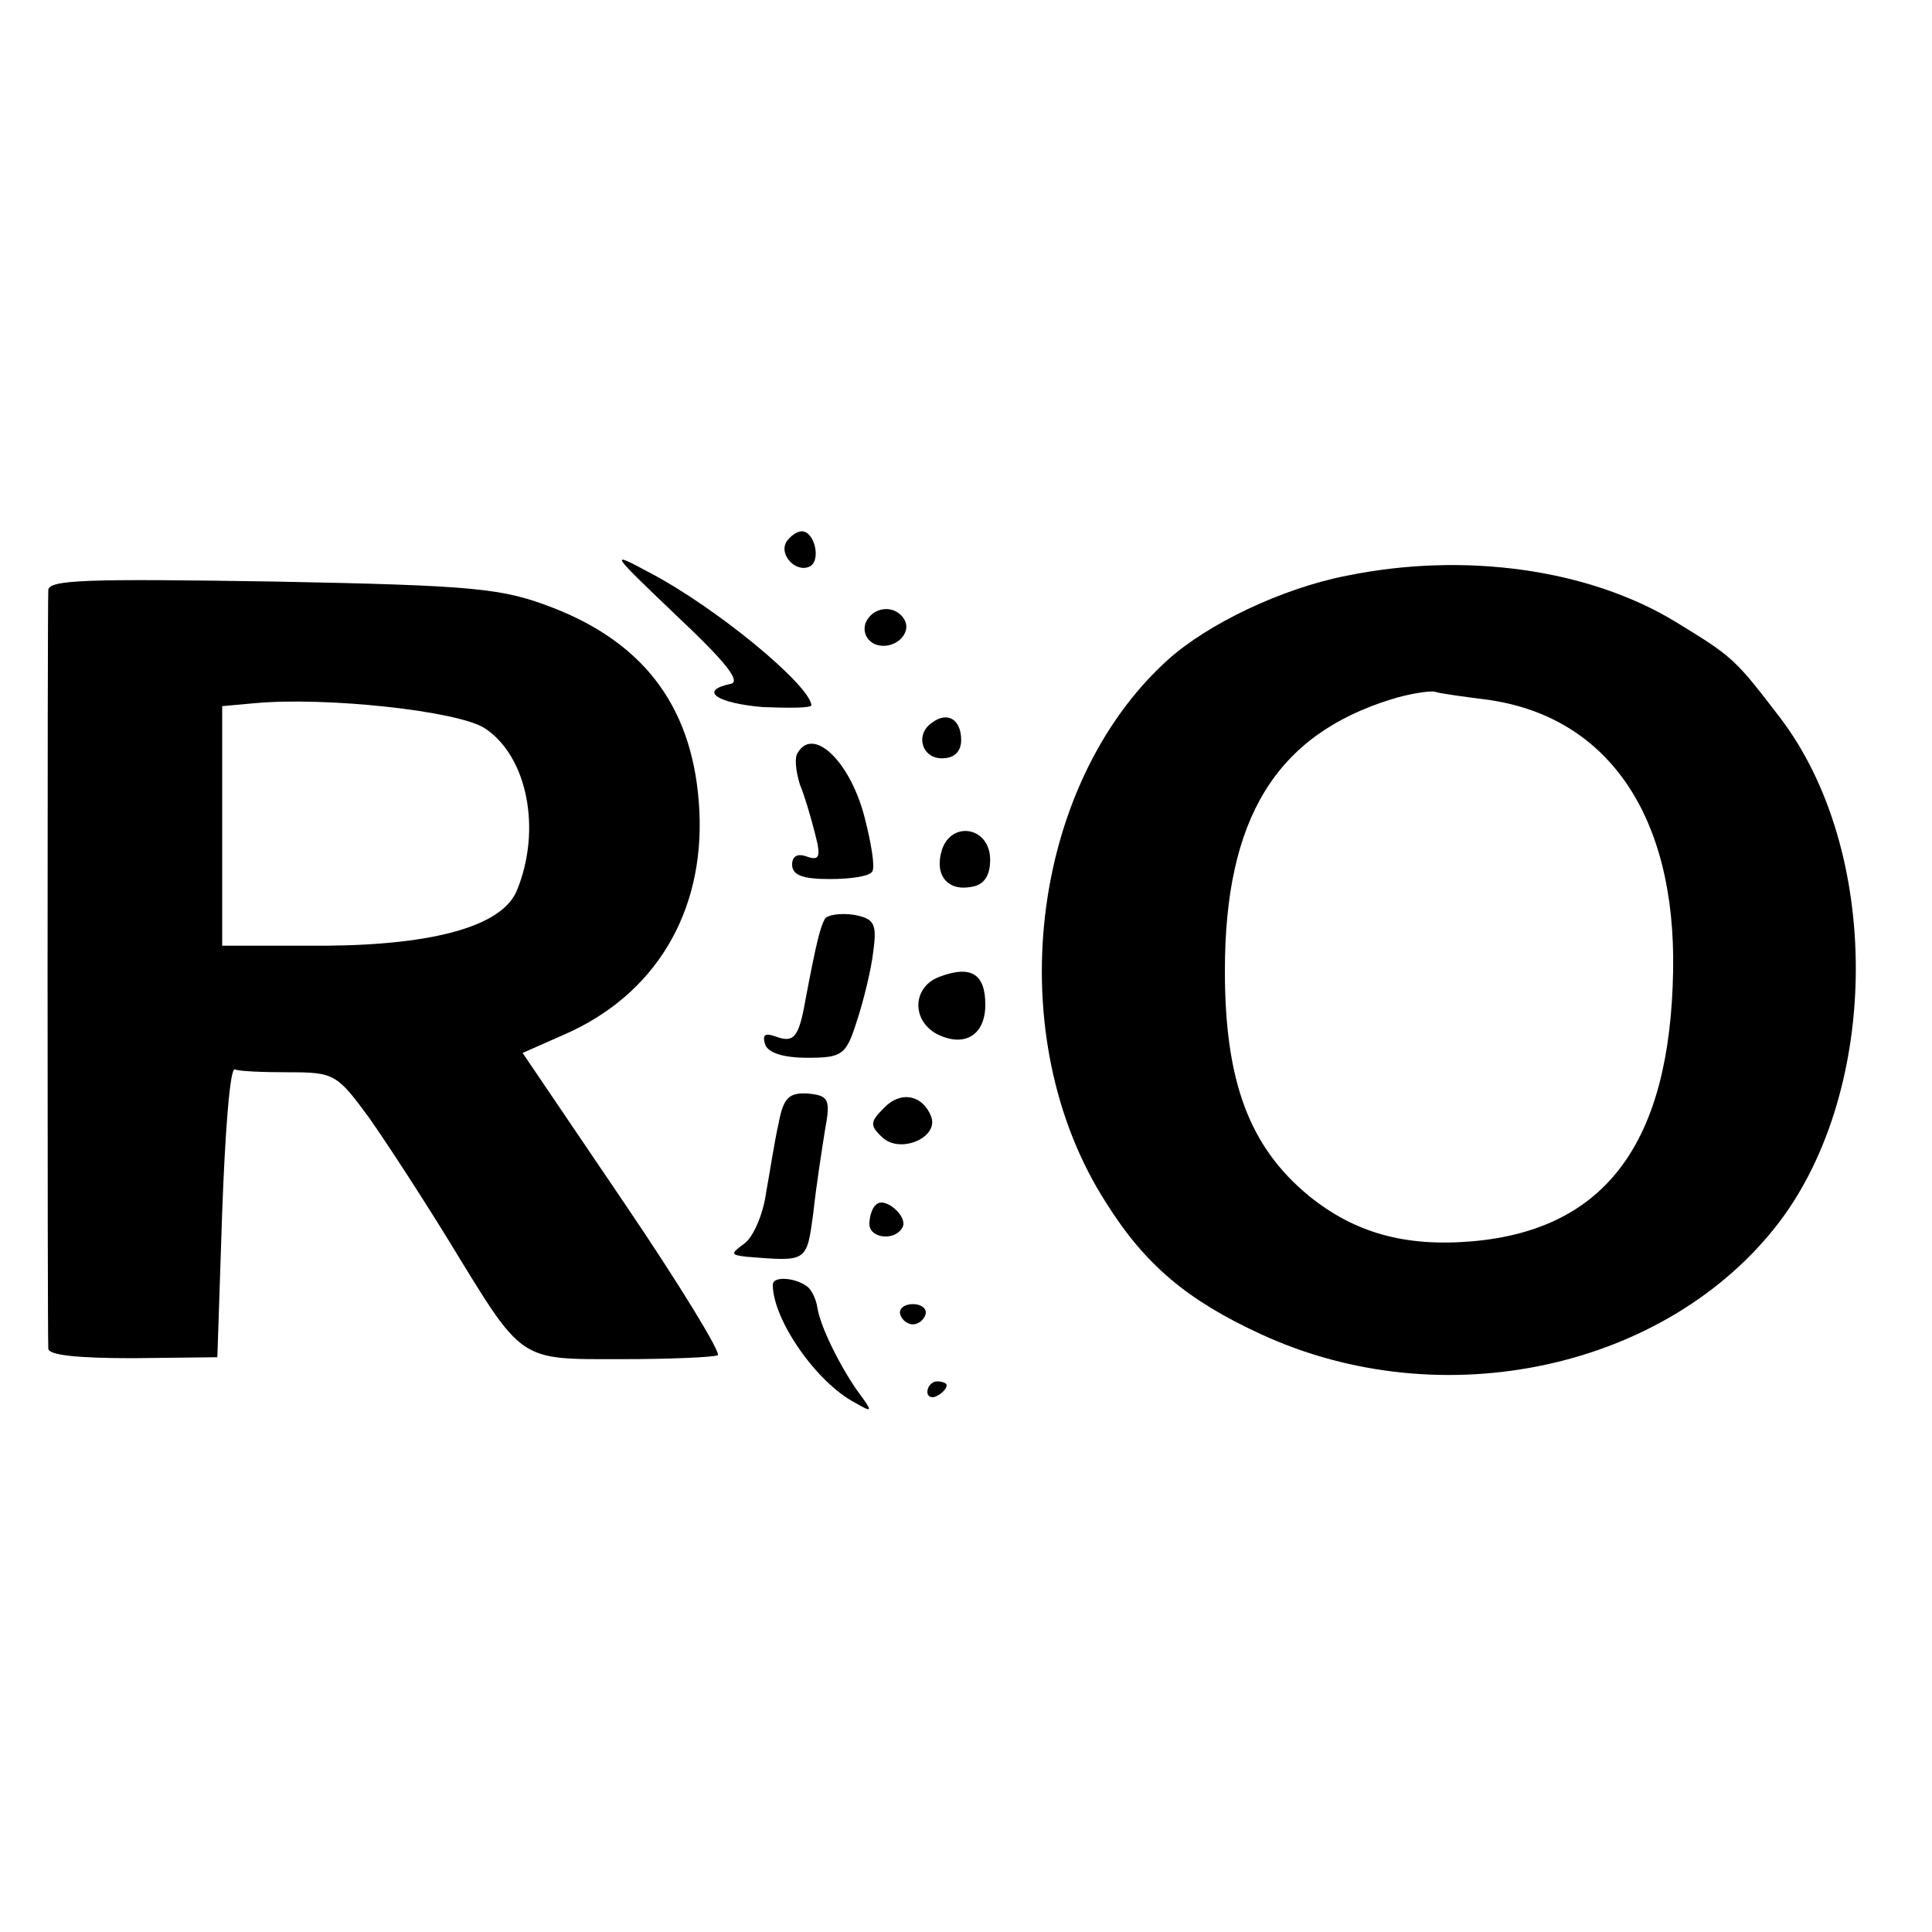 <?xml version="1.0" standalone="no"?>
<!DOCTYPE svg PUBLIC "-//W3C//DTD SVG 20010904//EN"
 "http://www.w3.org/TR/2001/REC-SVG-20010904/DTD/svg10.dtd">
<svg version="1.0" xmlns="http://www.w3.org/2000/svg"
 width="200pt" height="200pt" viewBox="0 0 200 200"
 preserveAspectRatio="xMidYMid meet">
<g transform="translate(0,200) scale(0.1,-0.1)"
fill="#000000" stroke="none">
<path d="M814 1439 c-8 -14 11 -33 25 -25 11 7 4 36 -9 36 -5 0 -12 -5 -16
-11z"/>
<path d="M700 1363 c51 -48 68 -69 56 -71 -33 -7 -14 -20 34 -24 28 -1 50 -1
50 2 -2 21 -98 101 -169 138 -41 22 -39 20 29 -45z"/>
<path d="M1394 1404 c-67 -13 -144 -50 -185 -87 -144 -130 -174 -391 -64 -562
40 -64 84 -101 160 -136 188 -87 421 -36 537 116 105 139 106 385 0 523 -46
60 -48 62 -107 98 -90 55 -219 73 -341 48z m143 -128 c126 -16 198 -119 195
-281 -3 -178 -70 -268 -208 -280 -70 -6 -122 9 -169 47 -62 51 -87 119 -87
233 0 158 53 244 172 281 19 6 40 9 45 8 6 -2 29 -5 52 -8z"/>
<path d="M50 1389 c-1 -18 -1 -771 0 -785 0 -7 31 -10 88 -10 l87 1 5 150 c3
83 8 149 13 148 4 -2 29 -3 56 -3 47 0 50 -2 83 -47 19 -27 56 -84 83 -128 77
-126 71 -122 178 -122 51 0 95 2 100 4 4 2 -40 74 -97 158 l-105 155 43 19
c94 41 145 126 140 231 -5 104 -54 173 -152 211 -52 20 -79 23 -289 27 -192 3
-233 2 -233 -9z m452 -143 c44 -29 59 -105 33 -168 -15 -36 -83 -56 -197 -57
l-108 0 0 124 0 124 33 3 c74 7 212 -8 239 -26z"/>
<path d="M896 1355 c-3 -9 1 -18 10 -22 19 -7 39 11 30 26 -10 16 -33 13 -40
-4z"/>
<path d="M965 1252 c-18 -12 -11 -37 10 -37 13 0 20 7 20 19 0 21 -14 30 -30
18z"/>
<path d="M826 1221 c-4 -5 -2 -20 2 -33 5 -12 12 -36 16 -52 6 -23 4 -27 -8
-23 -10 4 -16 1 -16 -8 0 -11 11 -15 39 -15 22 0 42 3 44 8 3 4 -1 29 -8 56
-15 58 -53 94 -69 67z"/>
<path d="M975 1120 c-8 -26 6 -43 31 -38 13 2 19 12 19 28 0 34 -40 41 -50 10z"/>
<path d="M854 1049 c-5 -9 -9 -25 -20 -83 -7 -40 -12 -46 -31 -39 -11 4 -14 2
-11 -8 3 -9 19 -14 44 -14 36 0 40 3 51 38 7 21 15 54 17 72 4 29 1 34 -20 38
-14 2 -27 0 -30 -4z"/>
<path d="M973 989 c-28 -10 -30 -44 -4 -59 29 -15 51 -2 51 30 0 32 -15 41
-47 29z"/>
<path d="M806 837 c-4 -17 -9 -50 -13 -72 -3 -22 -13 -45 -22 -52 -15 -11 -15
-12 2 -14 63 -5 62 -6 69 46 3 28 9 66 12 85 6 32 4 36 -18 38 -19 1 -25 -4
-30 -31z"/>
<path d="M915 853 c-14 -14 -15 -18 -2 -30 18 -18 59 -1 51 21 -9 23 -32 27
-49 9z"/>
<path d="M907 753 c-4 -3 -7 -12 -7 -20 0 -15 26 -18 34 -4 7 11 -18 33 -27
24z"/>
<path d="M800 670 c0 -36 45 -101 85 -122 19 -11 19 -10 2 13 -18 26 -38 66
-41 86 -1 7 -5 16 -9 20 -11 10 -37 13 -37 3z"/>
<path d="M932 639 c2 -6 8 -10 13 -10 5 0 11 4 13 10 2 6 -4 11 -13 11 -9 0
-15 -5 -13 -11z"/>
<path d="M960 559 c0 -5 5 -7 10 -4 6 3 10 8 10 11 0 2 -4 4 -10 4 -5 0 -10
-5 -10 -11z"/>
</g>
</svg>
